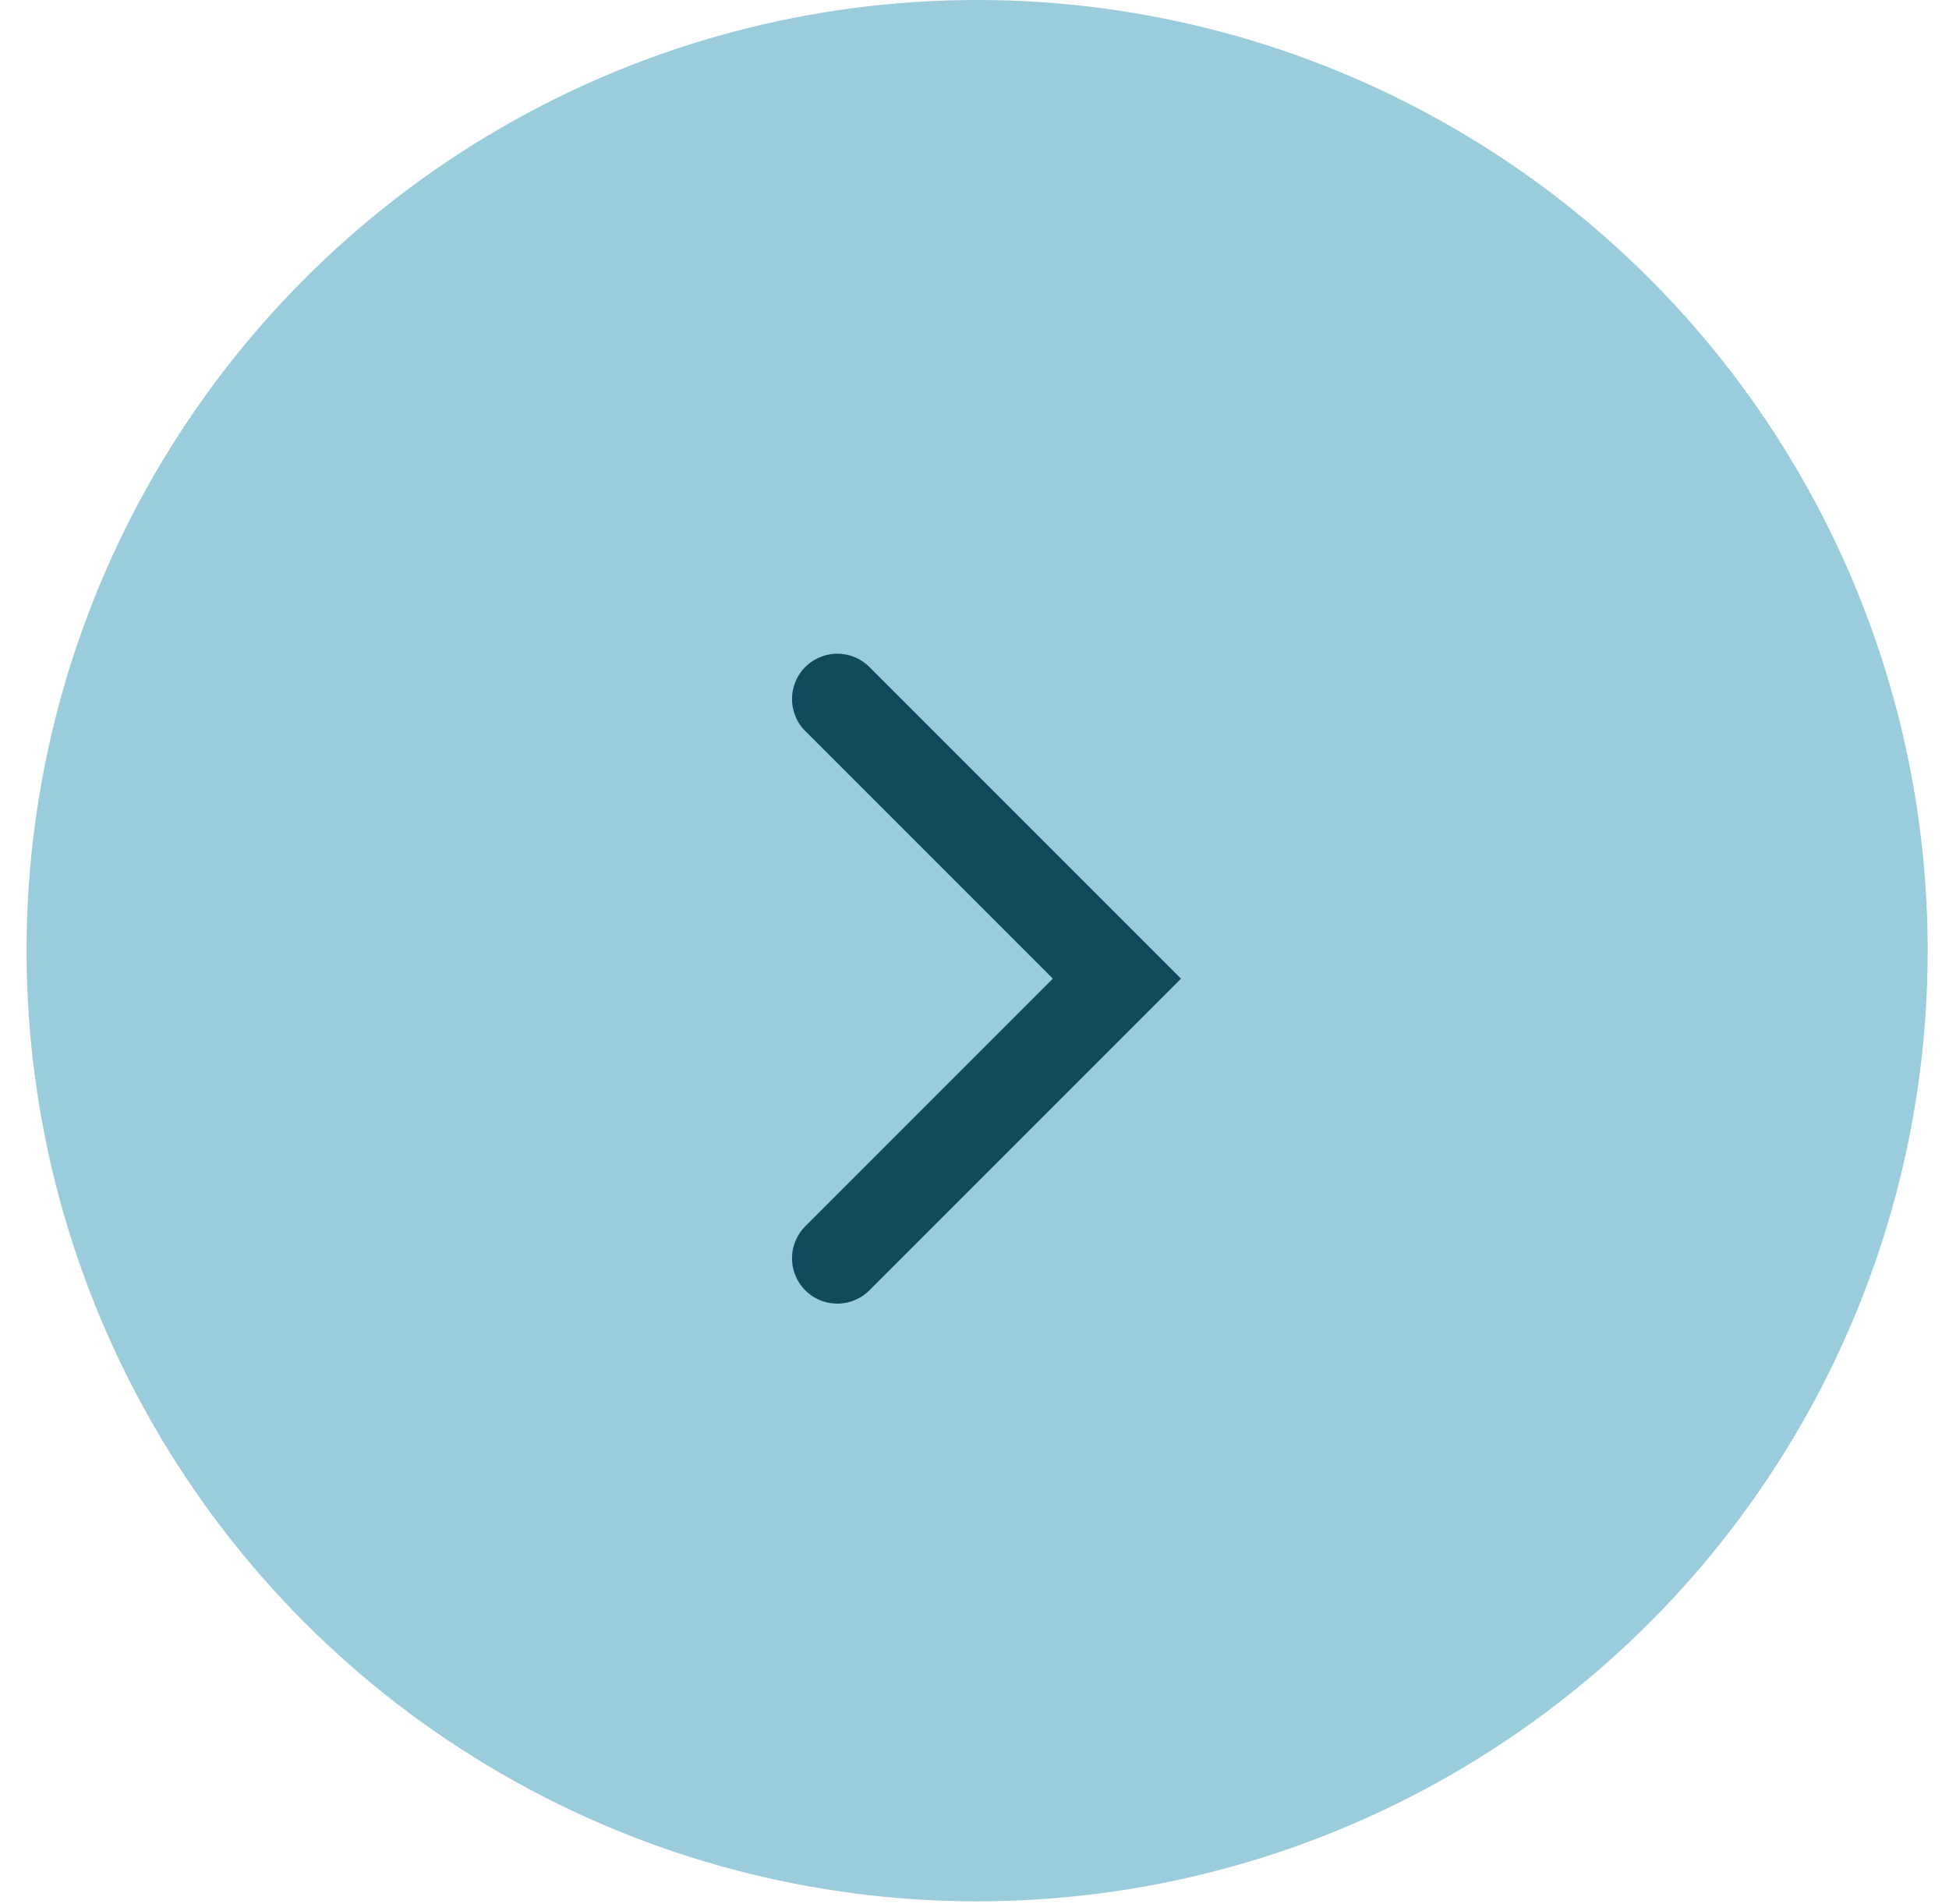 <?xml version="1.0" encoding="UTF-8"?> <svg xmlns="http://www.w3.org/2000/svg" width="43" height="42" viewBox="0 0 43 42" fill="none"><circle cx="21.558" cy="20.972" r="20.972" fill="#9BCCDC"></circle><path d="M18.474 27.758L24.642 21.589L18.474 15.421" stroke="#114A5C" stroke-width="2" stroke-linecap="round"></path></svg> 